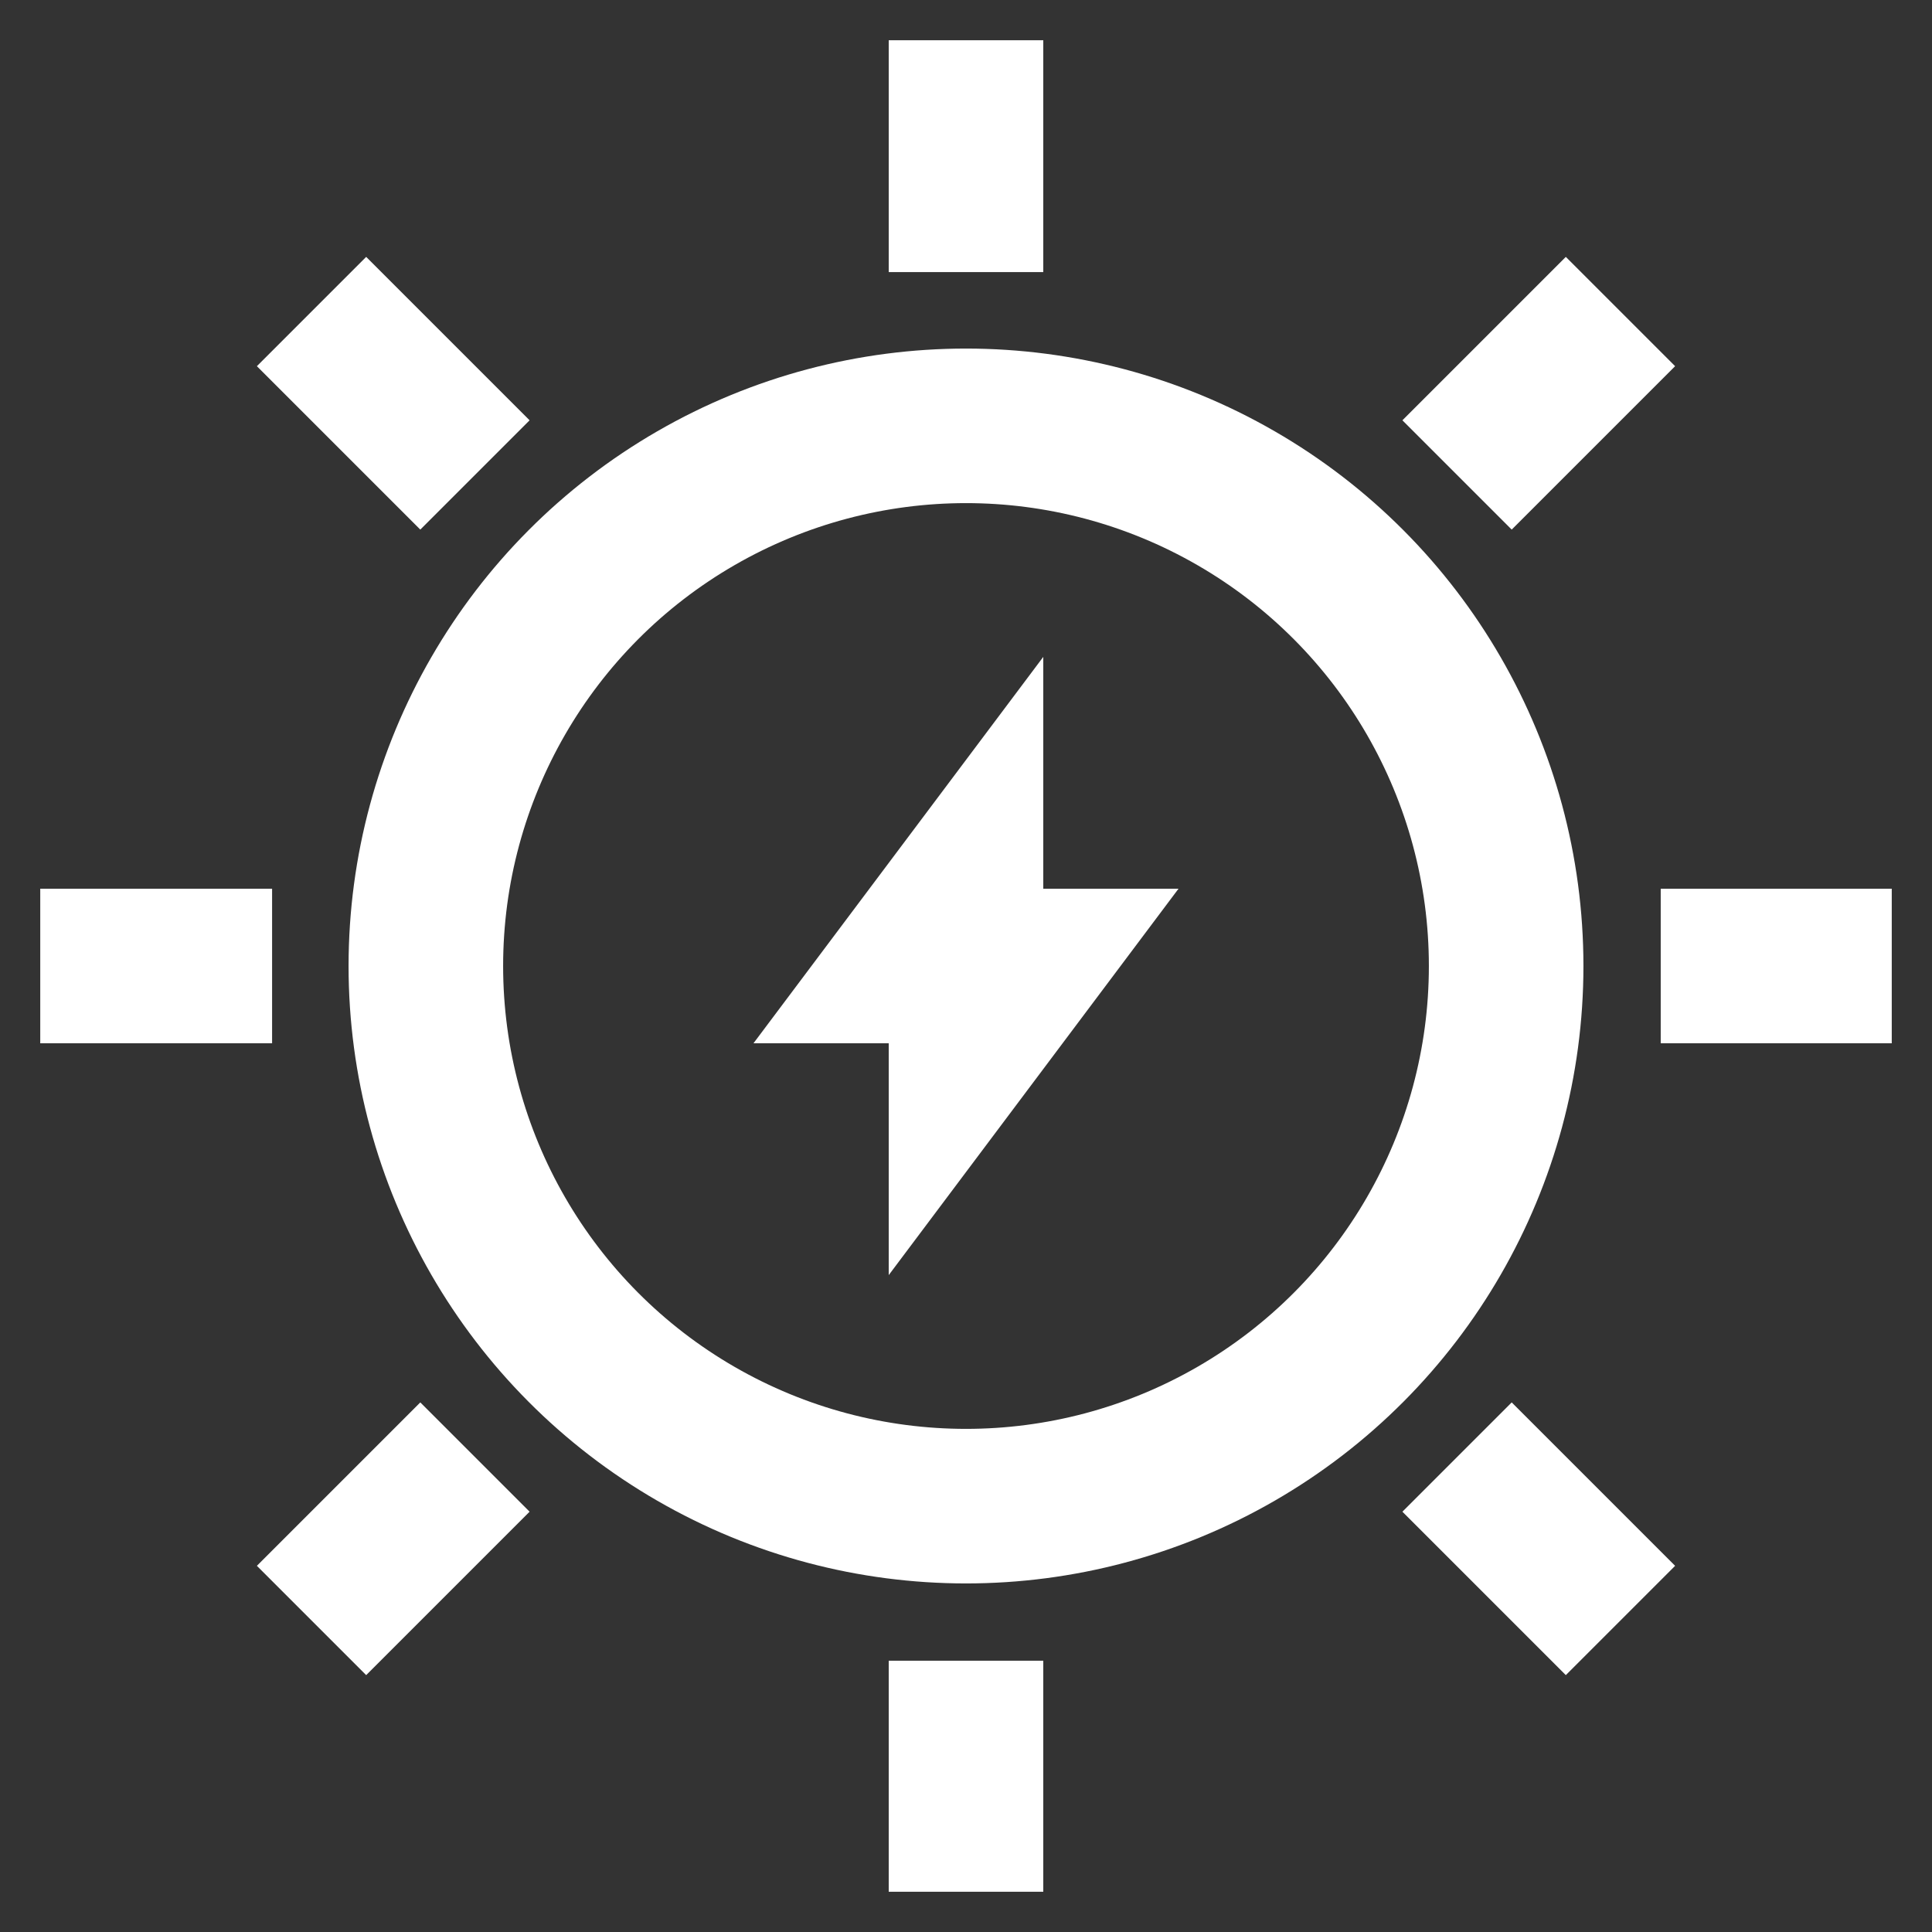 <svg fill="#000000" xmlns="http://www.w3.org/2000/svg" data-name="Layer 1" id="Layer_1" viewBox="0 0 24 24" height="800px" width="800px">

<rect x="0" y="0" width="24" height="24" fill="#333333" stroke="none"/>

<g stroke-width="0" id="SVGRepo_bgCarrier"></g>

<g stroke-linejoin="round" stroke-linecap="round" id="SVGRepo_tracerCarrier"></g>

<g id="SVGRepo_iconCarrier">

<defs>

<style>.cls-1{fill:none;stroke:#ffffff;stroke-miterlimit:10;stroke-width:1.92px;}</style>

</defs>

<circle r="6.71" cy="12" cx="12" class="cls-1"></circle>

<line y2="3.38" x2="12" y1="0.5" x1="12" class="cls-1"></line>

<line y2="23.5" x2="12" y1="20.63" x1="12" class="cls-1"></line>

<line y2="12" x2="20.63" y1="12" x1="23.5" class="cls-1"></line>

<line y2="12" x2="0.5" y1="12" x1="3.38" class="cls-1"></line>

<line y2="5.9" x2="18.1" y1="3.87" x1="20.13" class="cls-1"></line>

<line y2="20.13" x2="3.87" y1="18.1" x1="5.9" class="cls-1"></line>

<line y2="18.1" x2="18.1" y1="20.13" x1="20.13" class="cls-1"></line>

<line y2="3.87" x2="3.87" y1="5.9" x1="5.9" class="cls-1"></line>

<polygon points="12 11.04 11.28 12 12 12 12 11.04" class="cls-1"></polygon>

<polygon points="12 12.96 12.72 12 12 12 12 12.96" class="cls-1"></polygon>

</g>

</svg>